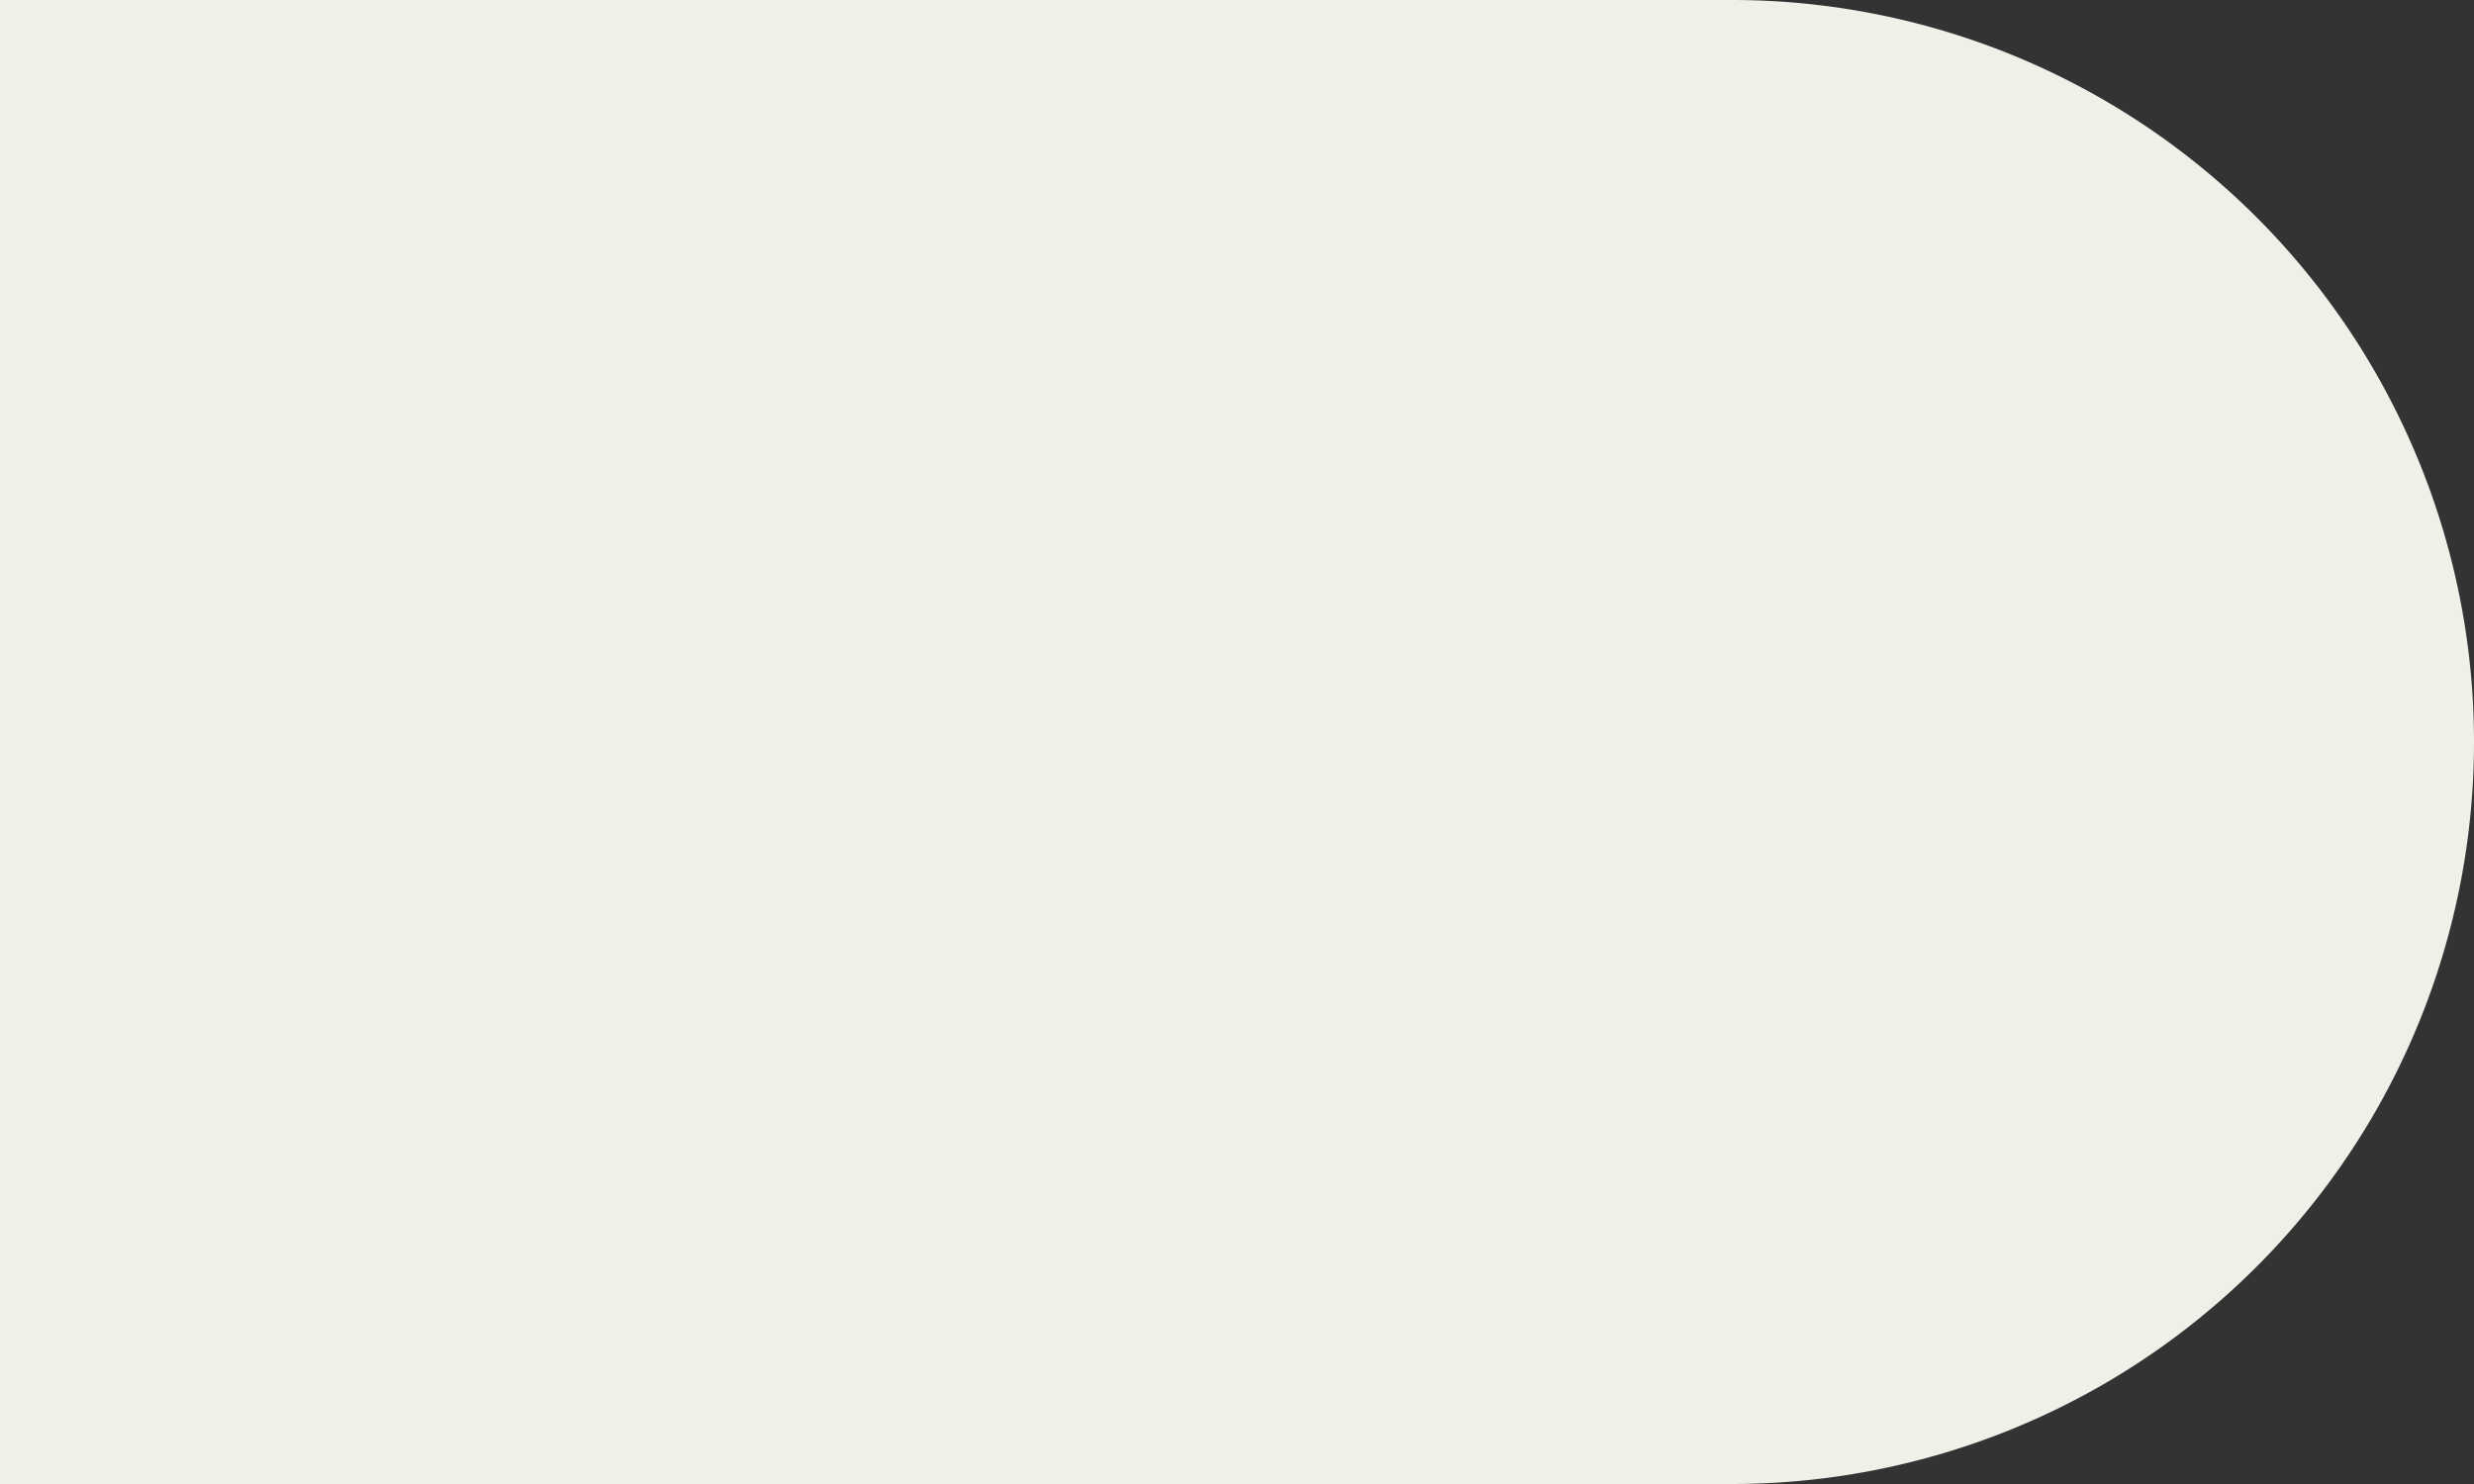 <svg xmlns="http://www.w3.org/2000/svg" width="100" height="60" viewBox="0 0 100 60">
  <rect x="0" y="0" width="100" height="60" fill="#333333" stroke="none"/>
  <path id="Rectangle_66" data-name="Rectangle 66" d="M0,0H70a30,30,0,0,1,30,30v0A30,30,0,0,1,70,60H0a0,0,0,0,1,0,0V0A0,0,0,0,1,0,0Z" fill="#f0f0e8"/>
</svg>
